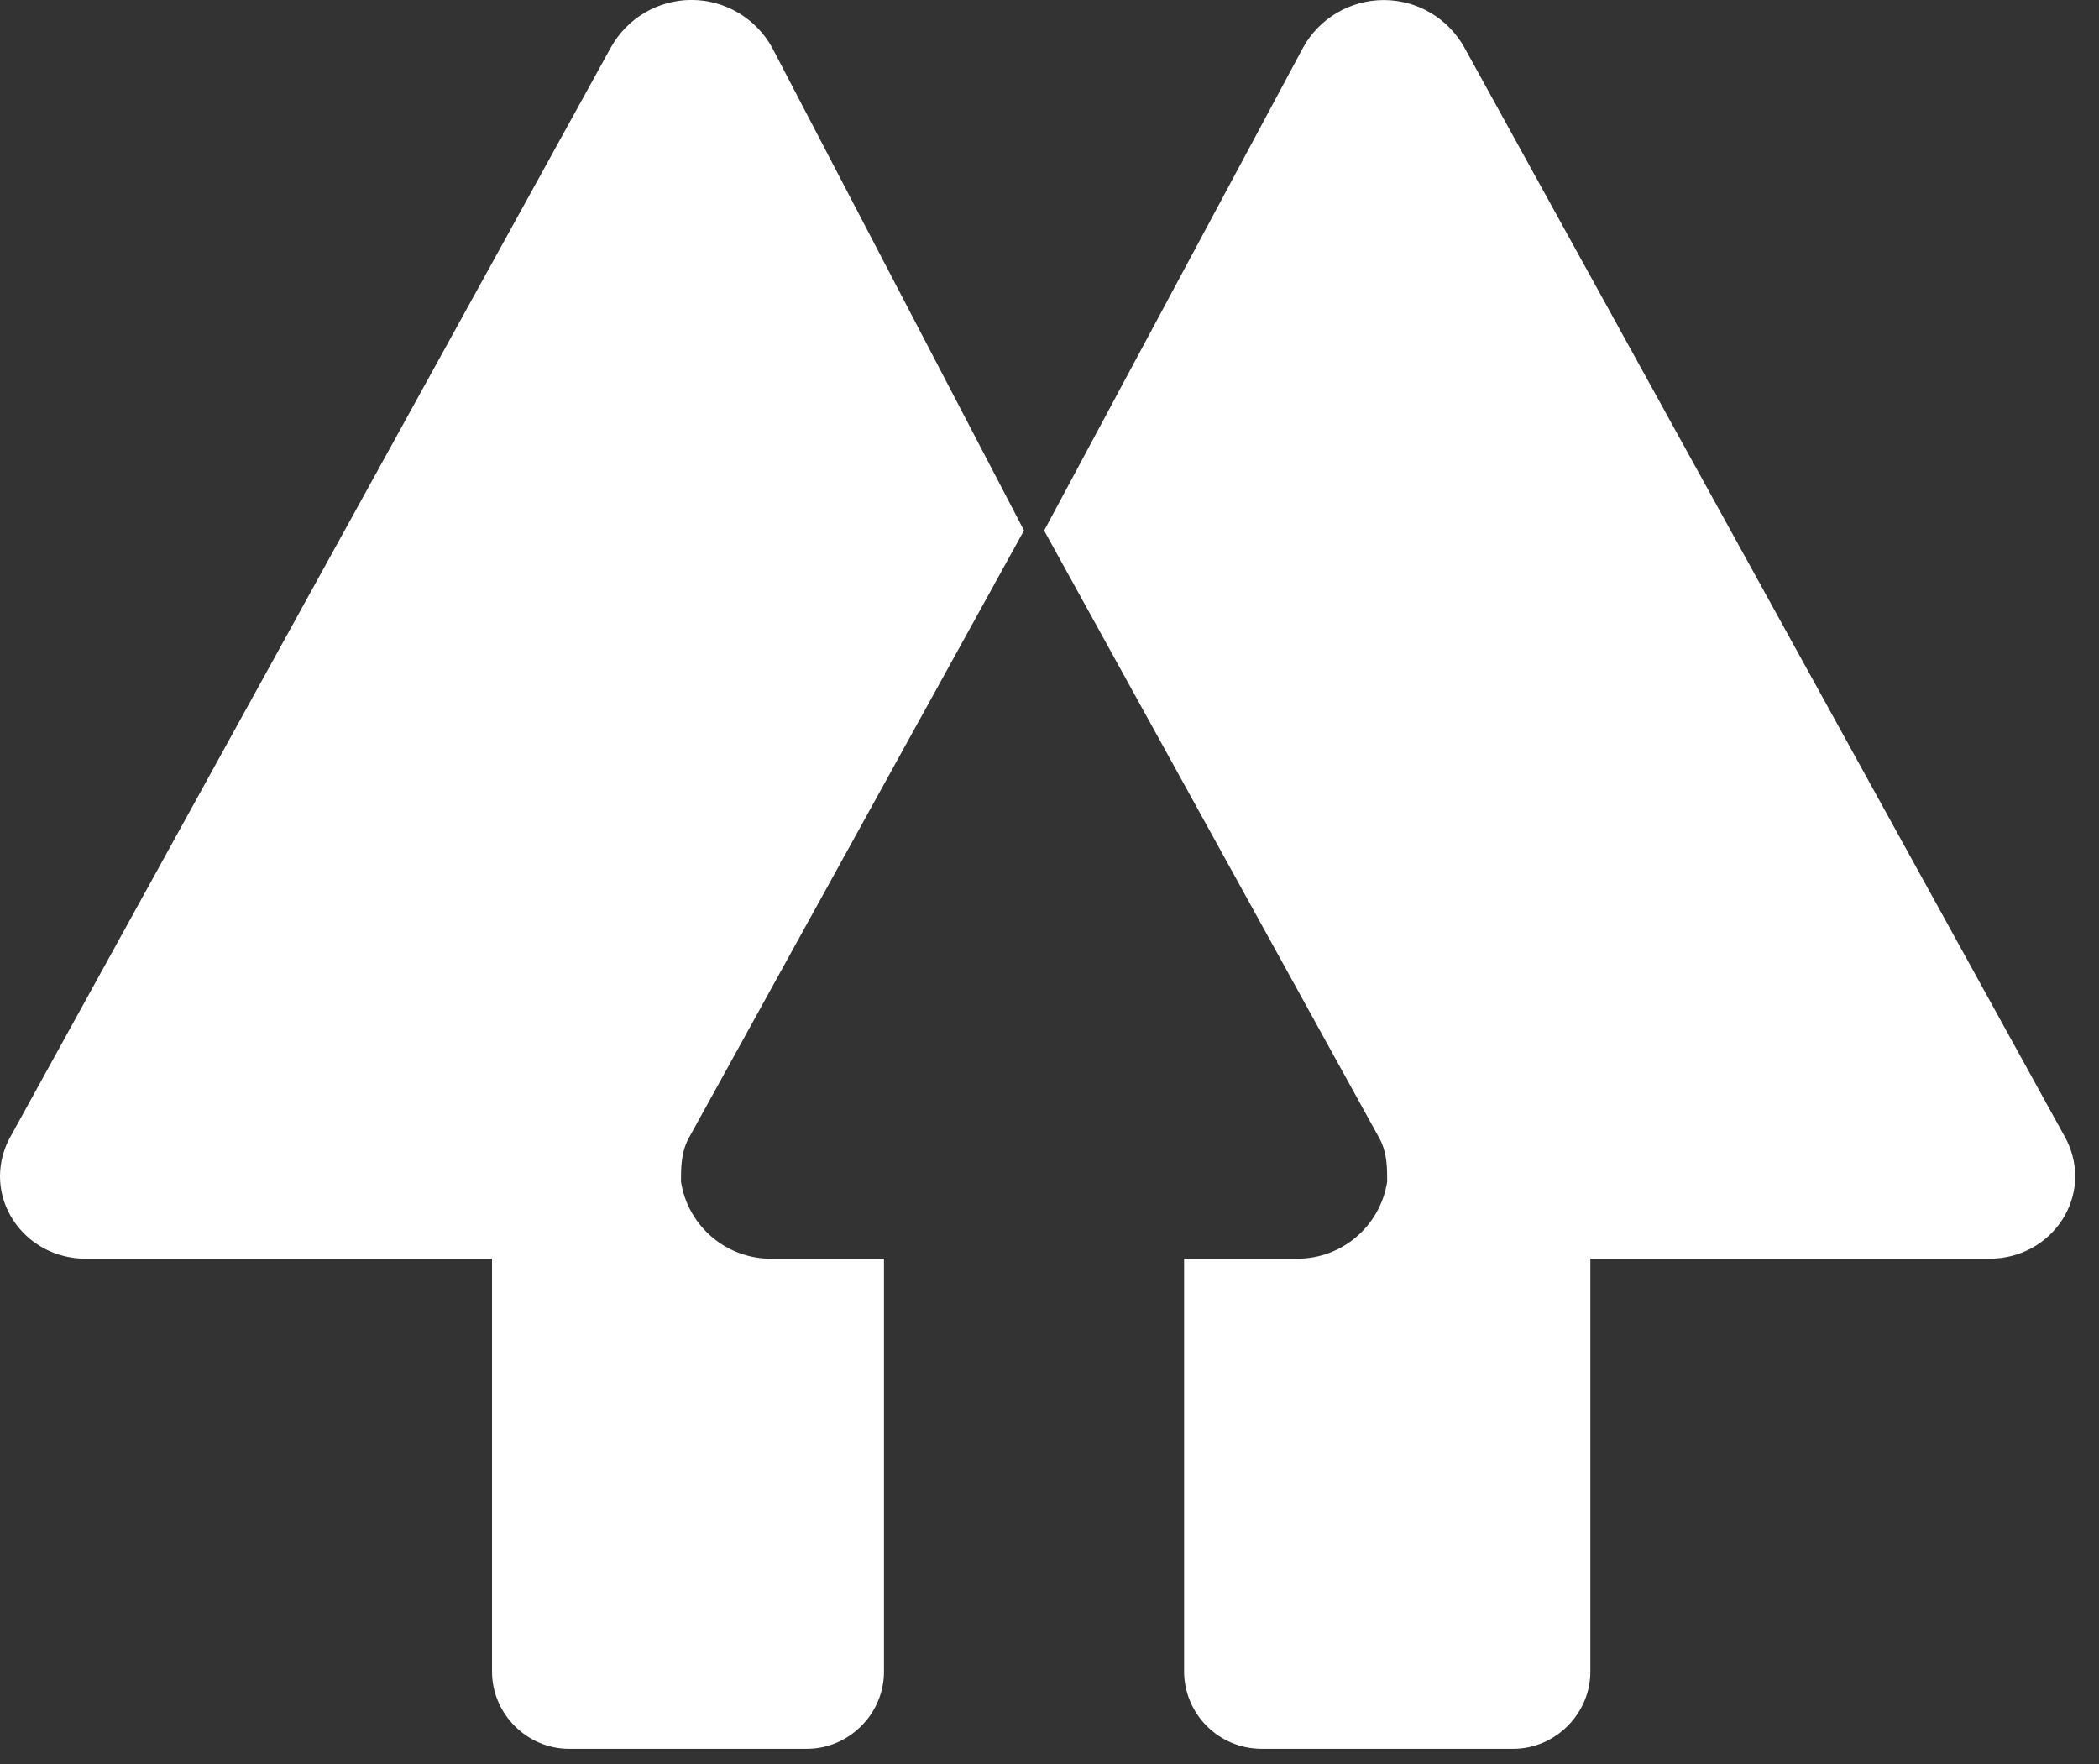 <?xml version="1.0" encoding="UTF-8" standalone="no"?>
<svg
   version="1.1"
   width="188"
   height="158"
   viewBox="0 0 188 158"
   xml:space="preserve"
   id="svg77"
   sodipodi:docname="Linktree.svg"
   inkscape:version="1.2.1 (9c6d41e410, 2022-07-14)"
   xmlns:inkscape="http://www.inkscape.org/namespaces/inkscape"
   xmlns:sodipodi="http://sodipodi.sourceforge.net/DTD/sodipodi-0.dtd"
   xmlns="http://www.w3.org/2000/svg"
   xmlns:svg="http://www.w3.org/2000/svg"
   xmlns:rdf="http://www.w3.org/1999/02/22-rdf-syntax-ns#"
   xmlns:cc="http://creativecommons.org/ns#"
   xmlns:dc="http://purl.org/dc/elements/1.1/"><rect x="0" y="0" width="188" height="158" fill="#333333" stroke="none"/><sodipodi:namedview
   pagecolor="#ffffff"
   bordercolor="#666666"
   borderopacity="1"
   objecttolerance="10"
   gridtolerance="10"
   guidetolerance="10"
   inkscape:pageopacity="0"
   inkscape:pageshadow="2"
   inkscape:window-width="2256"
   inkscape:window-height="1398"
   id="namedview79"
   showgrid="false"
   fit-margin-top="0"
   fit-margin-left="0"
   fit-margin-right="0"
   fit-margin-bottom="0"
   inkscape:zoom="1.8666667"
   inkscape:cx="400.98214"
   inkscape:cy="120.53571"
   inkscape:window-x="-11"
   inkscape:window-y="-11"
   inkscape:window-maximized="1"
   inkscape:current-layer="svg77"
   inkscape:pagecheckerboard="true"
   inkscape:showpageshadow="2"
   inkscape:deskcolor="#d1d1d1" />
<desc
   id="desc53">Created with Fabric.js 4.2.0</desc>
<defs
   id="defs55">
</defs>




<g
   transform="matrix(10.19,0,0,10.19,45.862,78.326)"
   id="g71"
   style="fill:#ffffff">
<path
   style="opacity:1;fill:#ffffff;fill-rule:nonzero;stroke:none;stroke-width:1;stroke-linecap:butt;stroke-linejoin:miter;stroke-miterlimit:4;stroke-dasharray:none;stroke-dashoffset:0"
   vector-effect="non-scaling-stroke"
   transform="translate(-5.1,-7.7)"
   d="M 7.385,0.43 C 7.242,0.173 6.971,0.013 6.677,0.013 6.383,0.013 6.112,0.173 5.969,0.43 l -5.292,9.6 c -0.246,0.493 0.123,1.047 0.677,1.047 h 3.57 v 3.63 c 0,0.37 0.307,0.678 0.676,0.678 h 2.092 c 0.37,0 0.677,-0.308 0.677,-0.677 V 11.077 H 7.385 c -0.398,0.005 -0.739,-0.284 -0.8,-0.677 0,-0.123 0,-0.246 0.061,-0.37 L 9.6,4.676 Z"
   stroke-linecap="round"
   id="path69" />
</g>
<g
   transform="matrix(10.19,0,0,10.19,139.732,78.326)"
   id="g75"
   style="fill:#ffffff">
<path
   style="opacity:1;fill:#ffffff;fill-rule:nonzero;stroke:none;stroke-width:1;stroke-linecap:butt;stroke-linejoin:miter;stroke-miterlimit:4;stroke-dasharray:none;stroke-dashoffset:0"
   vector-effect="non-scaling-stroke"
   transform="translate(-14.32,-7.7)"
   d="m 12.062,0.43 c 0.143,-0.257 0.414,-0.416 0.708,-0.416 0.294,0 0.564,0.159 0.708,0.416 l 5.292,9.6 c 0.246,0.493 -0.123,1.047 -0.677,1.047 h -3.507 v 3.63 c 0,0.37 -0.308,0.678 -0.678,0.678 H 11.692 C 11.319,15.382 11.018,15.081 11.015,14.708 V 11.077 H 12 c 0.398,0.005 0.739,-0.284 0.8,-0.677 0,-0.123 0,-0.246 -0.062,-0.37 L 9.785,4.677 Z"
   stroke-linecap="round"
   id="path73" />
</g>
</svg>
